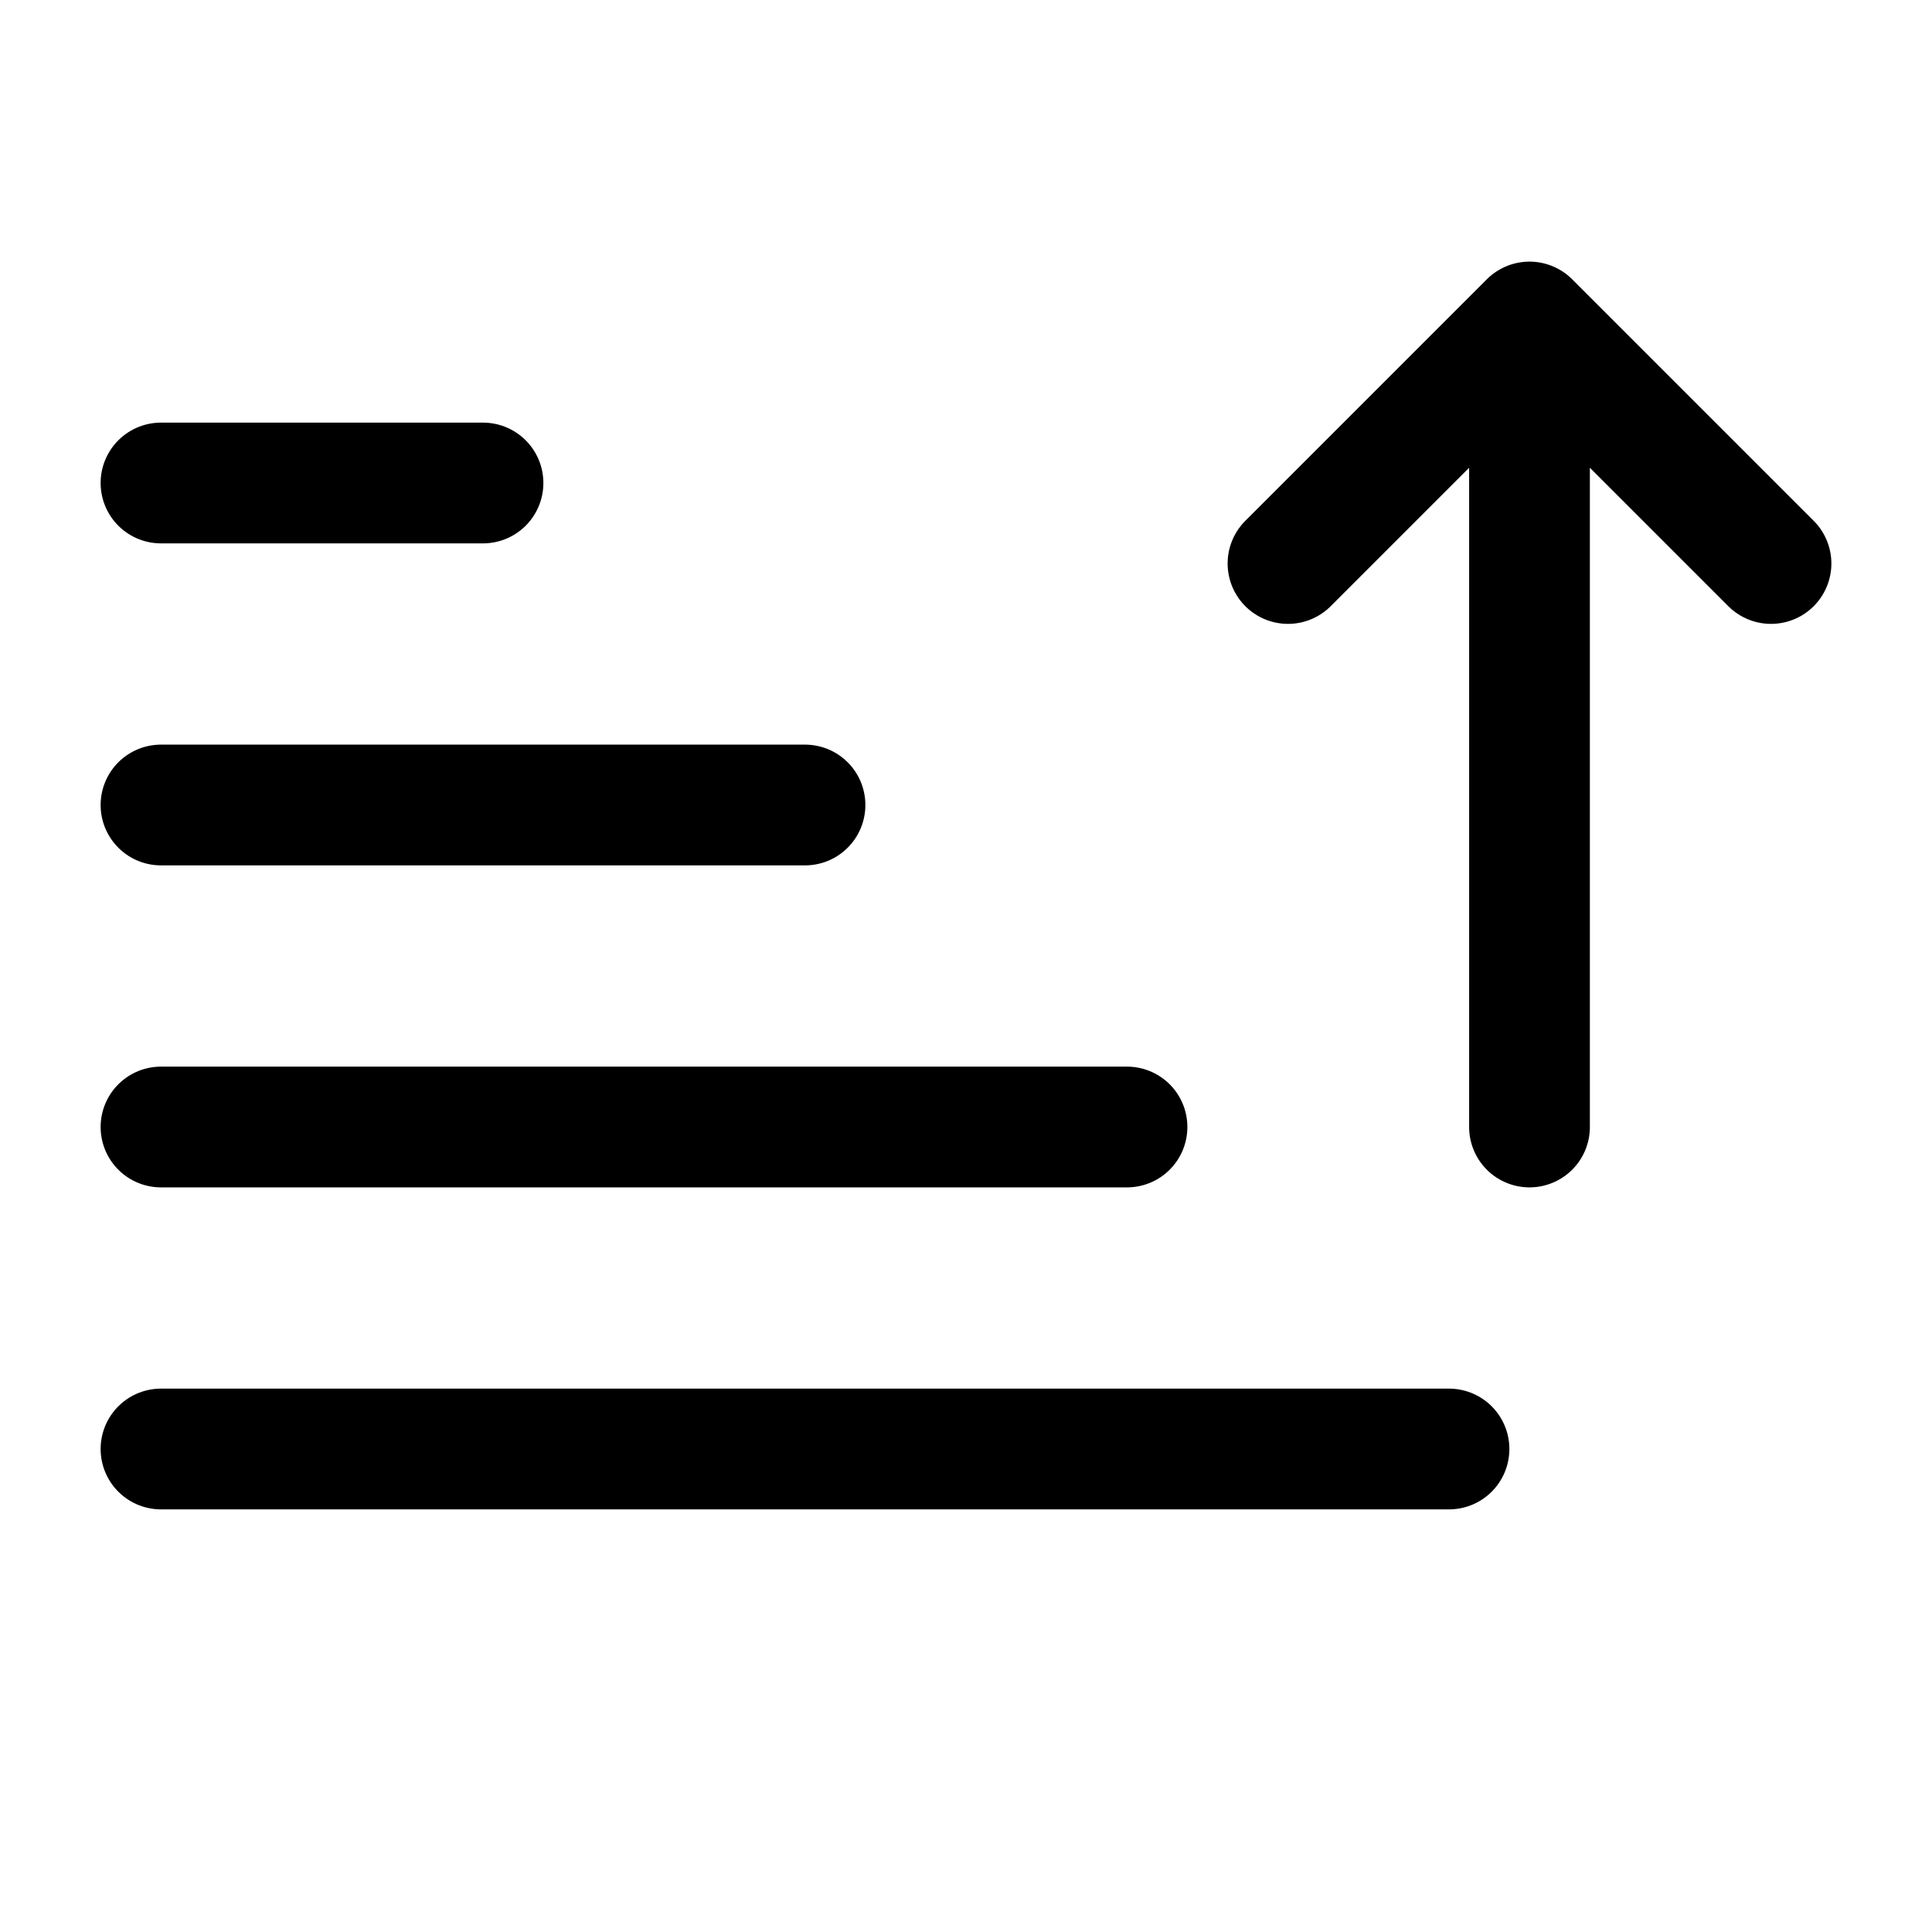 <svg width="24" height="24" stroke-width="1.5" viewBox="0 0 24 24" fill="none" xmlns="http://www.w3.org/2000/svg">
<path d="M14 14L2 14" stroke="currentColor" stroke-linecap="round" stroke-linejoin="round"/>
<path d="M10 10H2" stroke="currentColor" stroke-linecap="round" stroke-linejoin="round"/>
<path d="M6 6H2" stroke="currentColor" stroke-linecap="round" stroke-linejoin="round"/>
<path d="M18 18H2" stroke="currentColor" stroke-linecap="round" stroke-linejoin="round"/>
<path d="M19 14V4M19 4L22 7M19 4L16 7" stroke="currentColor" stroke-linecap="round" stroke-linejoin="round"/>
</svg>
